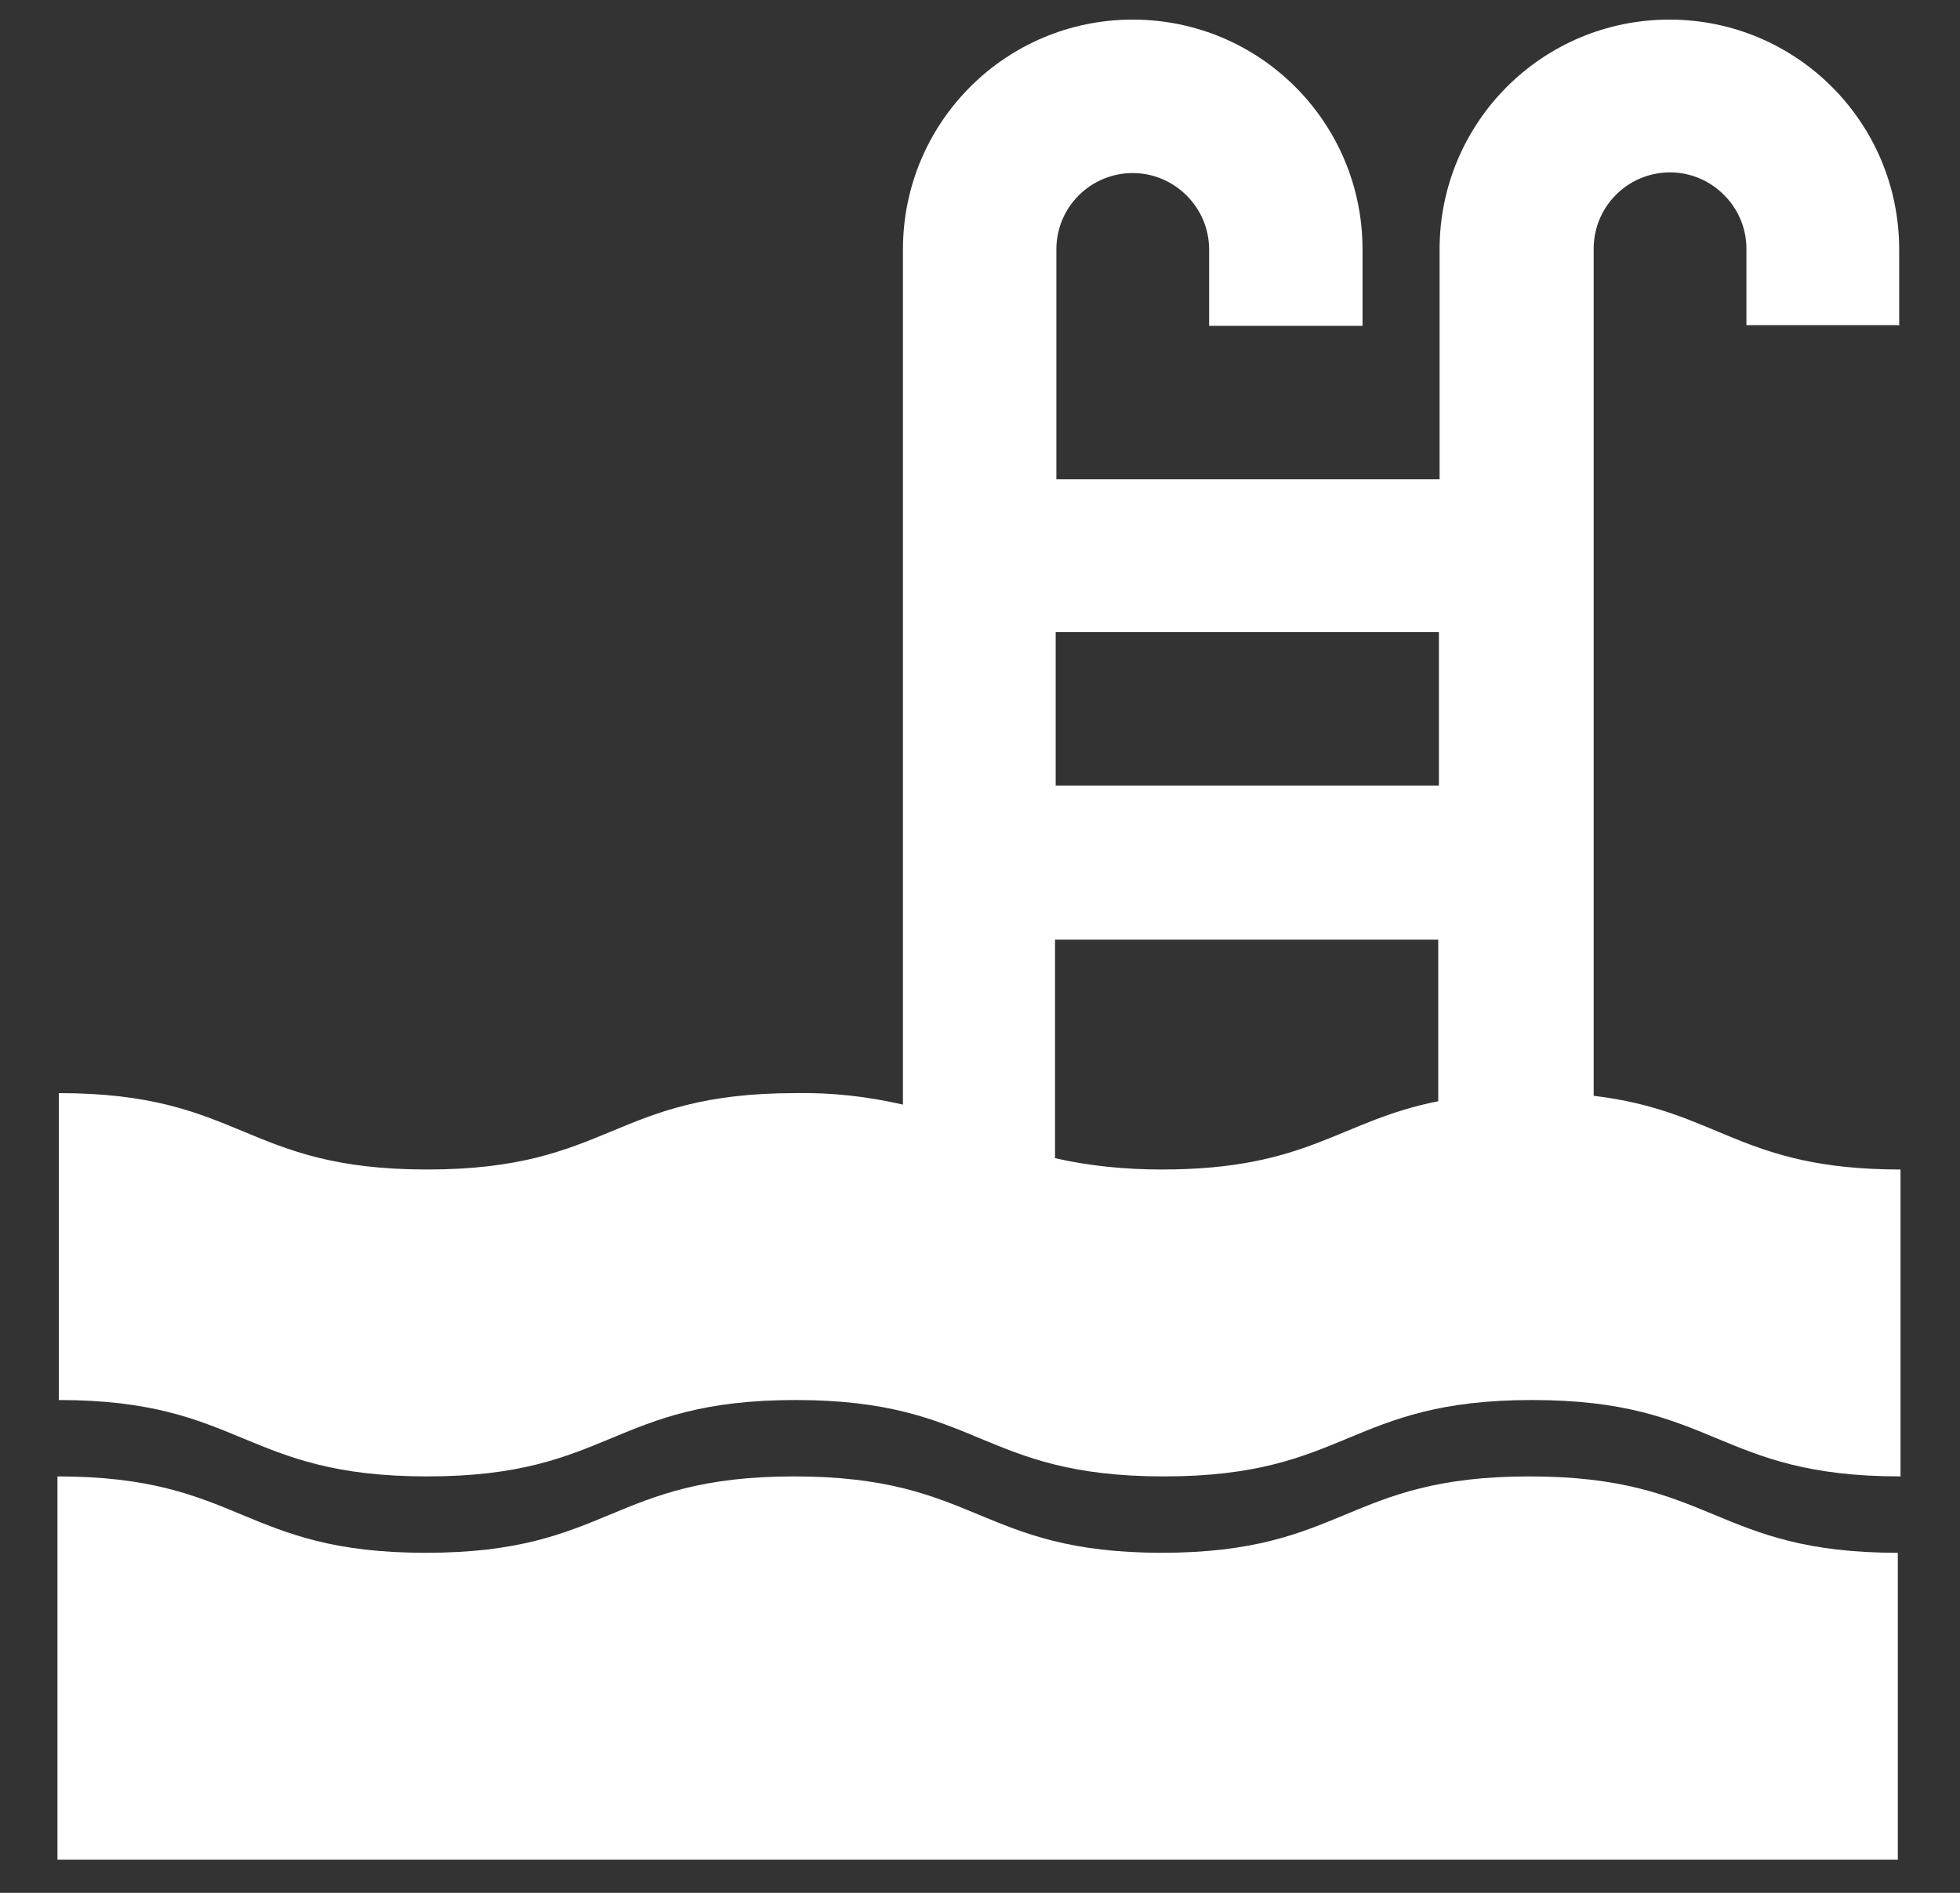 <svg xmlns="http://www.w3.org/2000/svg" width="29" height="28" viewBox="0 0 29 28" fill="none"><rect x="0" y="0" width="29" height="28" fill="#333333" stroke="none"/><path d="M28.1 4.82V3.69C28.1 1.81 26.58 0.29 24.7 0.29C22.82 0.29 21.3 1.81 21.3 3.69V7.09H15.63V3.69C15.63 3.06 16.14 2.56 16.76 2.56C17.38 2.56 17.89 3.07 17.89 3.69V4.82H20.16V3.69C20.16 1.81 18.64 0.29 16.76 0.29C14.88 0.29 13.36 1.81 13.36 3.69V16.34C12.84 16.22 12.31 16.16 11.77 16.17C9.05 16.17 9.05 17.3 6.32 17.3C3.59 17.3 3.6 16.17 0.87 16.17V20.71C3.59 20.71 3.59 21.84 6.32 21.84C9.05 21.84 9.04 20.71 11.77 20.71C14.5 20.71 14.49 21.84 17.22 21.84C19.95 21.84 19.94 20.71 22.67 20.71C25.4 20.71 25.39 21.84 28.12 21.84V17.3C25.74 17.3 25.44 16.43 23.58 16.21V3.68C23.58 3.05 24.09 2.55 24.71 2.55C25.33 2.55 25.84 3.06 25.84 3.68V4.81H28.11L28.1 4.82ZM21.29 9.35V11.62H15.62V9.35H21.29ZM15.61 17.13V13.9H21.28V16.29C19.81 16.58 19.37 17.3 17.19 17.3C16.66 17.3 16.12 17.25 15.6 17.13H15.61Z" fill="white"></path><path d="M17.2 22.97C14.48 22.97 14.48 21.84 11.75 21.84C9.02 21.84 9.03 22.97 6.3 22.97C3.57 22.97 3.58 21.84 0.85 21.84V27.51H28.08V22.97C25.36 22.97 25.36 21.84 22.63 21.84C19.9 21.84 19.91 22.97 17.18 22.97H17.2Z" fill="white"></path></svg>